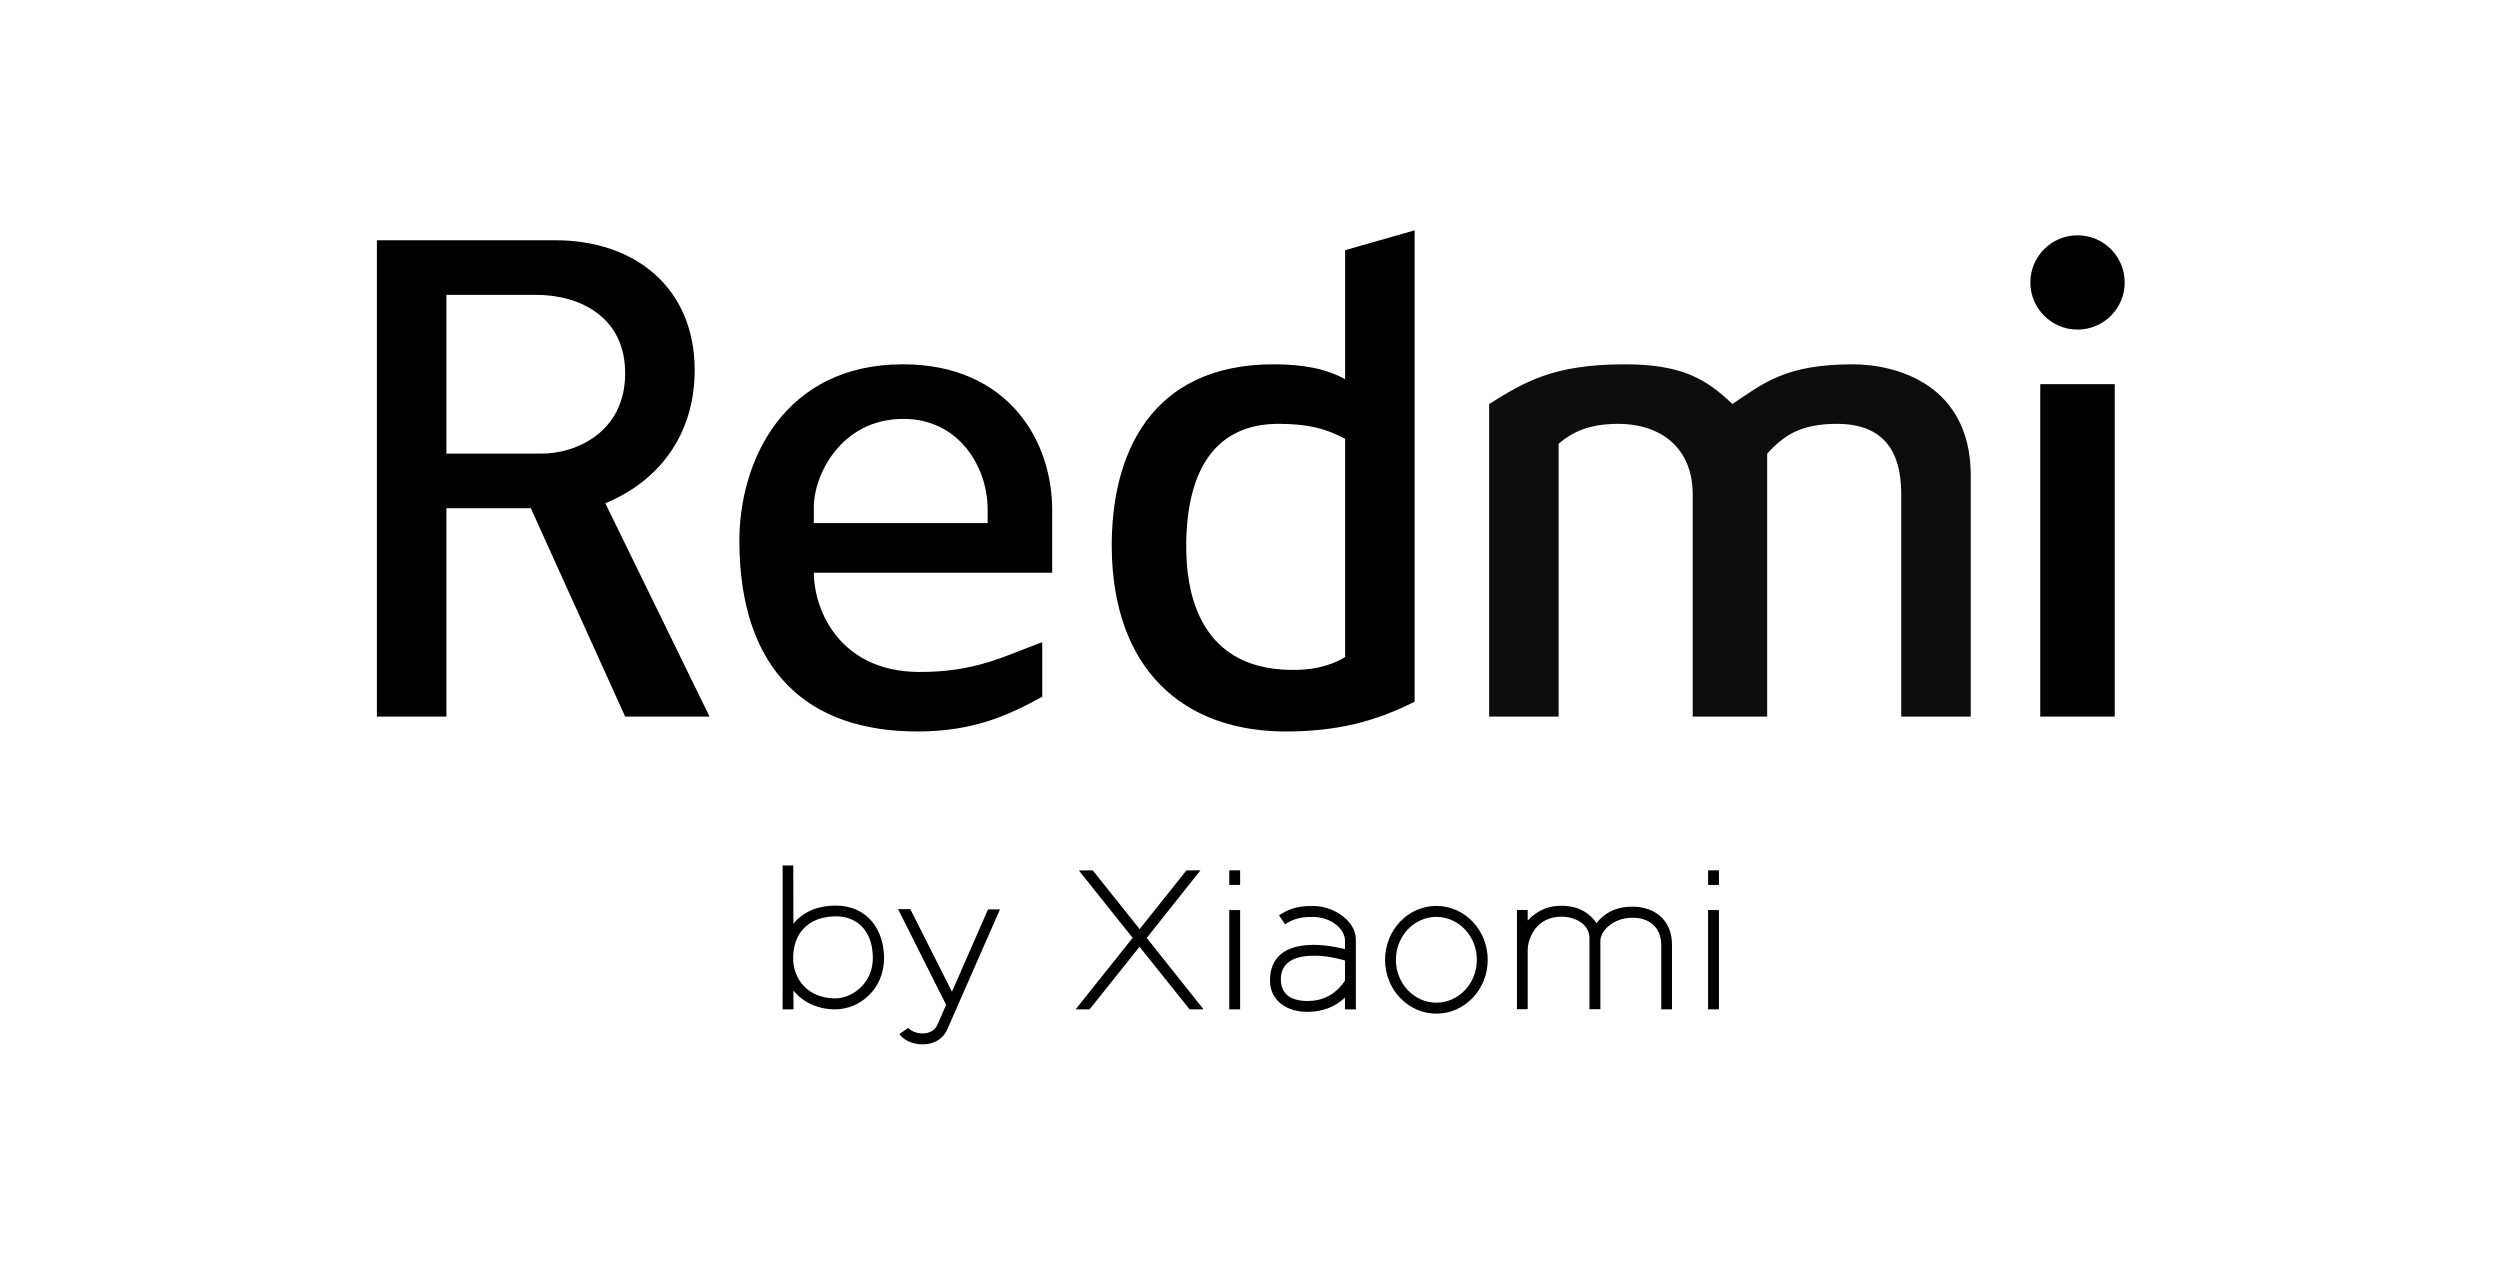 <svg width="1569" height="800" viewBox="0 0 1569 800" fill="none" xmlns="http://www.w3.org/2000/svg">
<g clip-path="url(#clip0_13_2875)">
<path fill-rule="evenodd" clip-rule="evenodd" d="M280.165 449.734H236.538V150.788H348.722C398.553 150.85 435.739 180.583 435.976 231.752C436.169 273.789 412.467 302.497 379.884 315.831L445.324 449.734H392.349L333.141 318.945H280.165V449.734ZM336.257 185.042H280.165V284.691H339.373C361.015 284.956 392.025 271.587 392.349 234.866C392.66 199.466 364.758 185.061 336.257 185.042ZM660.343 359.428V322.059C661.172 277.108 632.914 228.738 566.857 228.638C492.463 228.523 463.623 288.929 464.022 340.743C464.639 421.232 507.163 459.248 576.205 459.076C611.49 458.989 633.335 448.648 654.111 437.278V403.024C630.125 411.827 612.02 422.001 576.205 421.708C528.284 421.316 510.943 384.57 510.765 359.428H660.343ZM510.765 328.287H619.832V318.945C619.512 292.261 601.247 262.784 566.857 262.893C527.465 263.017 510.379 298.72 510.765 318.945V328.287ZM887.827 440.392V144.56L844.2 157.016V237.98C831.741 231.077 816.858 228.75 800.573 228.638C721.368 228.084 697.242 286.167 697.738 343.857C698.38 418.488 741.159 460.182 809.922 459.076C839.638 458.6 862.511 453.088 887.827 440.392ZM844.2 275.349V412.366C833.346 418.853 822.156 420.6 809.922 420.431C749.486 419.594 744.599 366.3 744.481 343.857C744.25 300.099 759.292 265.368 803.689 266.007C820.981 266.256 830.953 268.542 844.2 275.349Z" fill="black"/>
<path fill-rule="evenodd" clip-rule="evenodd" d="M934.57 253.55V449.734H978.197V278.463C987.016 270.98 997.393 266.038 1015.59 266.006C1040.9 265.966 1062.02 279.864 1062.34 309.603V449.734H1109.08V284.691C1119.39 273.486 1129.68 266.05 1152.71 266.006C1183.28 265.95 1193.09 284.638 1193.22 309.603V449.734H1236.84V297.147C1236.1 241.938 1191.32 228.51 1162.05 228.638C1120.61 228.819 1107.02 240.285 1087.26 253.55C1070.87 237.921 1055.57 228.464 1018.71 228.638C974.956 228.844 957.163 239.444 934.57 253.55Z" fill="#0D0D0D"/>
<path fill-rule="evenodd" clip-rule="evenodd" d="M1280.47 241.094H1327.21V449.734H1280.47V241.094Z" fill="black"/>
<path d="M1303.86 206.846C1320.21 206.846 1333.46 193.602 1333.46 177.263C1333.46 160.925 1320.21 147.68 1303.86 147.68C1287.51 147.68 1274.25 160.925 1274.25 177.263C1274.25 193.602 1287.51 206.846 1303.86 206.846Z" fill="black"/>
<path fill-rule="evenodd" clip-rule="evenodd" d="M563.635 570.58L571.295 570.574L597.456 622.407L620.098 570.724L627.571 570.742L594.592 645.862C593.199 649.362 588.817 655.357 579.076 655.441C573.467 655.488 567.191 653.124 564.427 648.97L570.105 645.059C570.934 646.535 574.704 648.559 578.852 648.581C583.155 648.602 586.599 646.815 588.216 643.393L593.797 630.613L563.635 570.58ZM491.183 543.165H497.865L497.93 579.729C504.748 571.452 514.231 568.472 523.929 568.341C544.573 568.067 554.807 583.899 554.838 601.145C554.873 620.863 539.619 633.228 524.652 633.456C513.022 633.633 503.692 628.722 497.97 621.685L498.005 633.45L491.171 633.49L491.183 543.165ZM497.78 601.126C497.836 586.515 506.422 575.46 524.022 575.096C536.789 574.828 547.578 583.015 547.802 600.874C548.011 617.465 534.374 626.726 524.022 626.593C506.577 626.365 497.731 614.264 497.78 601.126ZM677.094 546.313L685.791 546.223L715.23 583.102L744.61 546.257L753.394 546.229L719.689 588.654L755.364 633.468L746.61 633.474L715.168 594.197L683.84 633.471L675.077 633.459L710.845 588.598L677.094 546.313ZM771.484 571.169H778.302V633.471H771.484V571.169ZM771.484 546.223H778.302V555.378H771.484V546.223ZM806.526 580.1L802.721 574.436C807.657 571.378 812.618 568.301 825.008 568.615C837.161 568.924 851.028 577.889 850.944 589.847V633.49L844.113 633.499L844.11 626.116C837.607 632.204 829.897 634.823 821.359 635.041C807.591 635.396 797.03 627.869 797.052 615.407C797.068 605.76 801.197 593.244 823.998 592.983C833.546 592.871 844.12 595.655 844.12 595.655L844.123 590.504C844.291 583.793 836.429 575.476 823.615 575.466C815.454 575.463 811.253 576.989 806.526 580.1ZM844.126 602.795V615.451C838.006 624.406 830.05 628.224 820.661 628.221C810.041 628.221 804.092 623.874 803.864 615.055C803.609 605.047 810.676 599.911 824.506 599.799C831.05 599.746 837.591 600.927 844.126 602.795ZM901.474 568.55C919.264 568.55 933.692 583.7 933.692 602.359C933.692 621.018 919.264 636.168 901.474 636.168C883.699 636.168 869.267 621.018 869.267 602.359C869.267 583.7 883.699 568.55 901.474 568.55ZM901.474 575.438C915.493 575.438 926.868 587.502 926.868 602.359C926.868 617.216 915.493 629.28 901.474 629.28C887.454 629.28 876.07 617.216 876.07 602.359C876.07 587.502 887.454 575.438 901.474 575.438ZM952.047 571.113V633.372H958.778V596.181C958.871 588.748 964.262 575.317 979.874 575.32C988.07 575.323 997.138 579.44 997.543 588.343V633.372H1004.4V590.33C1004.46 584.425 1012.06 576.167 1024.28 575.971C1035.25 575.793 1042.45 582.308 1042.6 592.634V633.471H1049.33V592.967C1049.49 578.692 1039.71 568.858 1024.06 569.017C1016.21 569.095 1008.48 571.381 1001.97 579.281C997.481 573.003 990.812 568.357 979.313 568.466C972.333 568.531 965.259 570.851 958.778 577.736V571.113H952.047ZM1072 571.169H1078.81V633.471H1072V571.169ZM1072 546.223H1078.81V555.378H1072V546.223Z" fill="black"/>
</g>
<defs>
<clipPath id="clip0_13_2875">
<rect width="1569" height="800" fill="white"/>
</clipPath>
</defs>
</svg>
